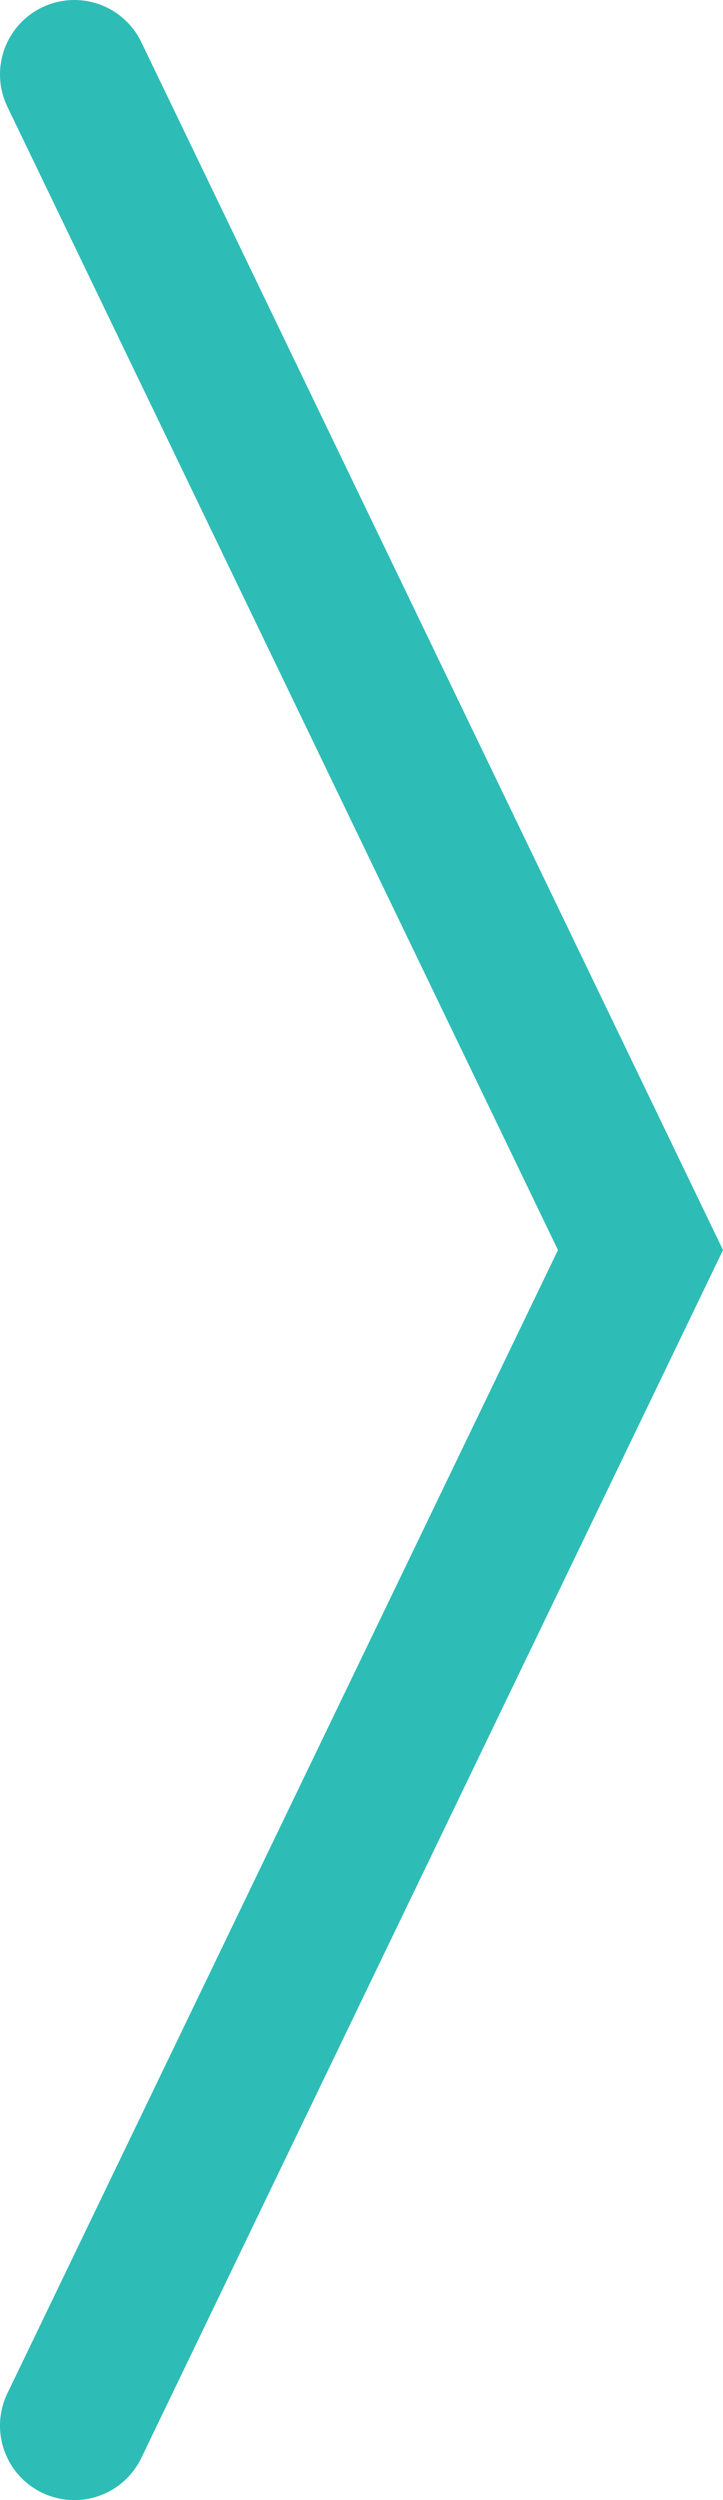 <svg xmlns="http://www.w3.org/2000/svg" viewBox="0 0 29.18 100.78"><defs><style>.cls-1{fill:none;stroke:#2dbdb6;stroke-linecap:round;stroke-miterlimit:10;stroke-width:6px;}</style></defs><title>Asset 14</title><g id="Layer_2" data-name="Layer 2"><g id="Layer_1-2" data-name="Layer 1"><path class="cls-1" d="M3,3,25.85,50.39,3,97.78"/></g></g></svg>
